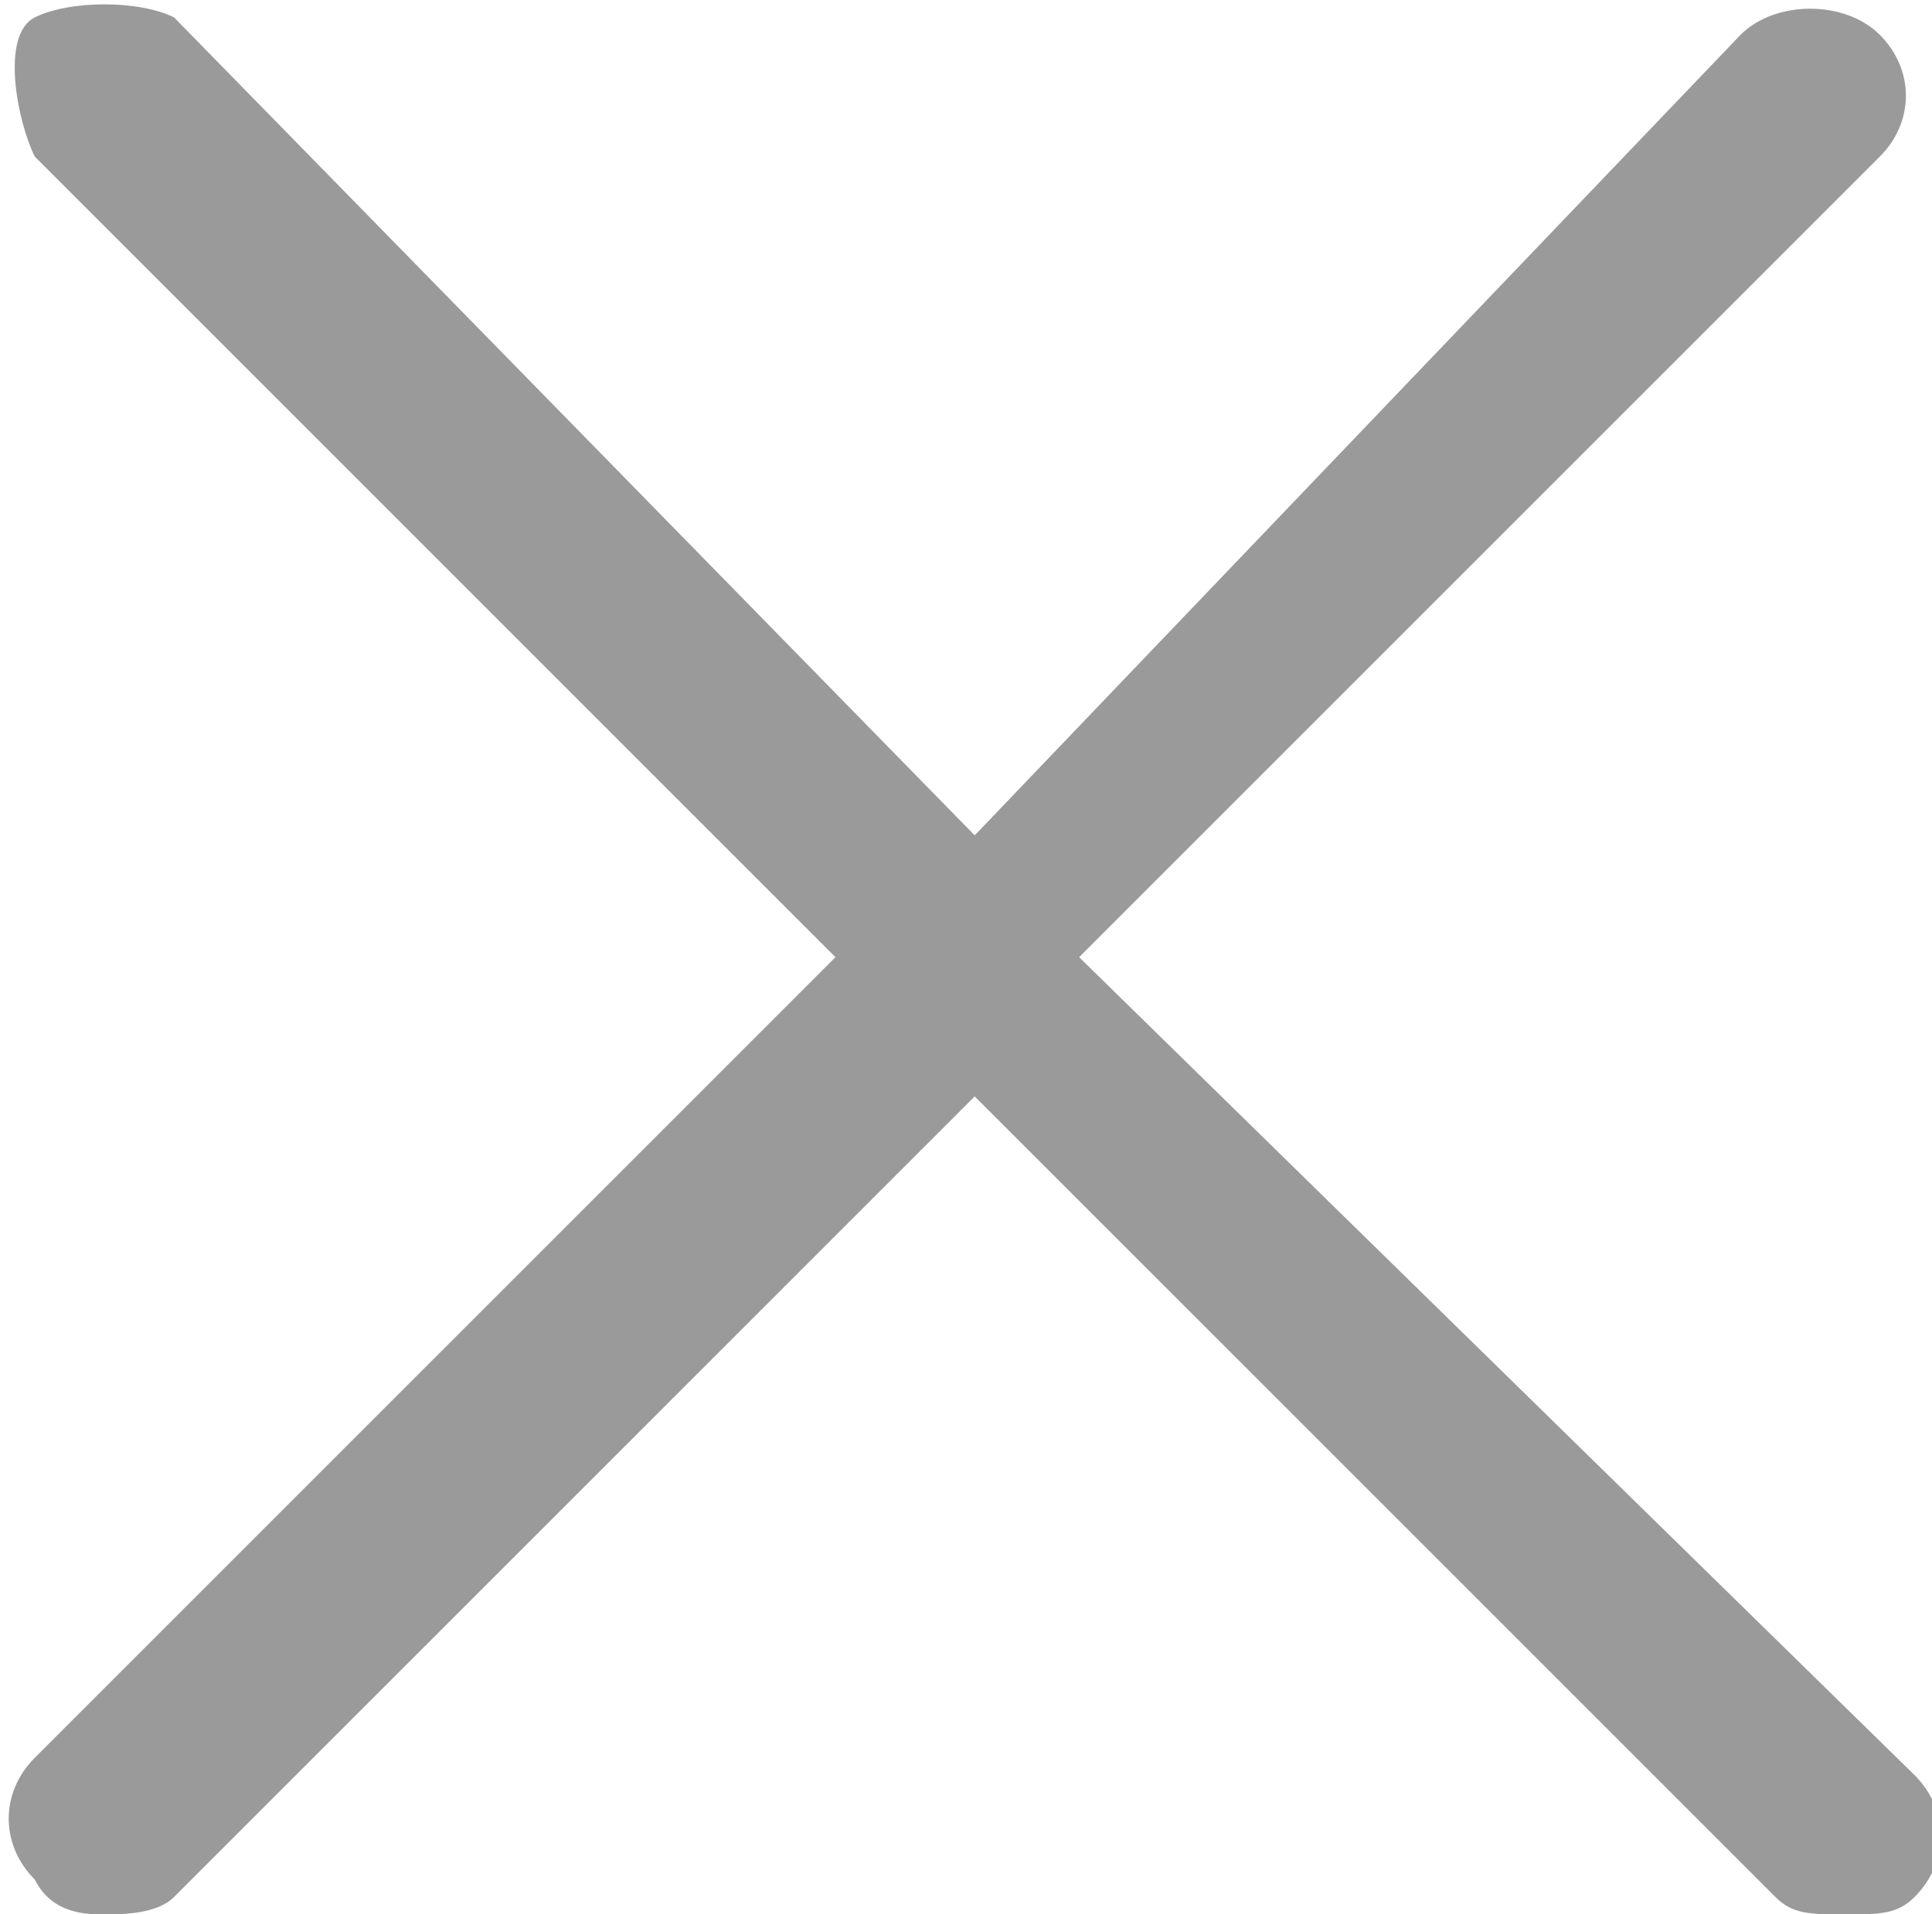 <?xml version="1.0" encoding="utf-8"?>
<!-- Generator: Adobe Illustrator 21.0.0, SVG Export Plug-In . SVG Version: 6.00 Build 0)  -->
<svg fill="000" version="1.1" id="Layer_1" xmlns="http://www.w3.org/2000/svg" xmlns:xlink="http://www.w3.org/1999/xlink" x="0px" y="0px"
	 viewBox="0 0 11.1 11" style="enable-background:new 0 0 11.1 11;" xml:space="preserve">
<style type="text/css">
	.st0{fill:#9A9A9A;}
</style>
<title>Χ2</title>
<path class="st0" d="M6.2,5.5l4.6-4.6c0.2-0.2,0.2-0.5,0-0.7S10.2,0,10,0.2L5.6,4.8L1,0.1C0.8,0,0.4,0,0.2,0.1s-0.1,0.6,0,0.8
	l4.6,4.6l-4.6,4.6c-0.2,0.2-0.2,0.5,0,0.7C0.3,11,0.5,11,0.6,11s0.3,0,0.4-0.1l4.6-4.6l4.6,4.6c0.1,0.1,0.2,0.1,0.4,0.1
	s0.3,0,0.4-0.1c0.2-0.2,0.2-0.5,0-0.7L6.2,5.5z"/>
</svg>
